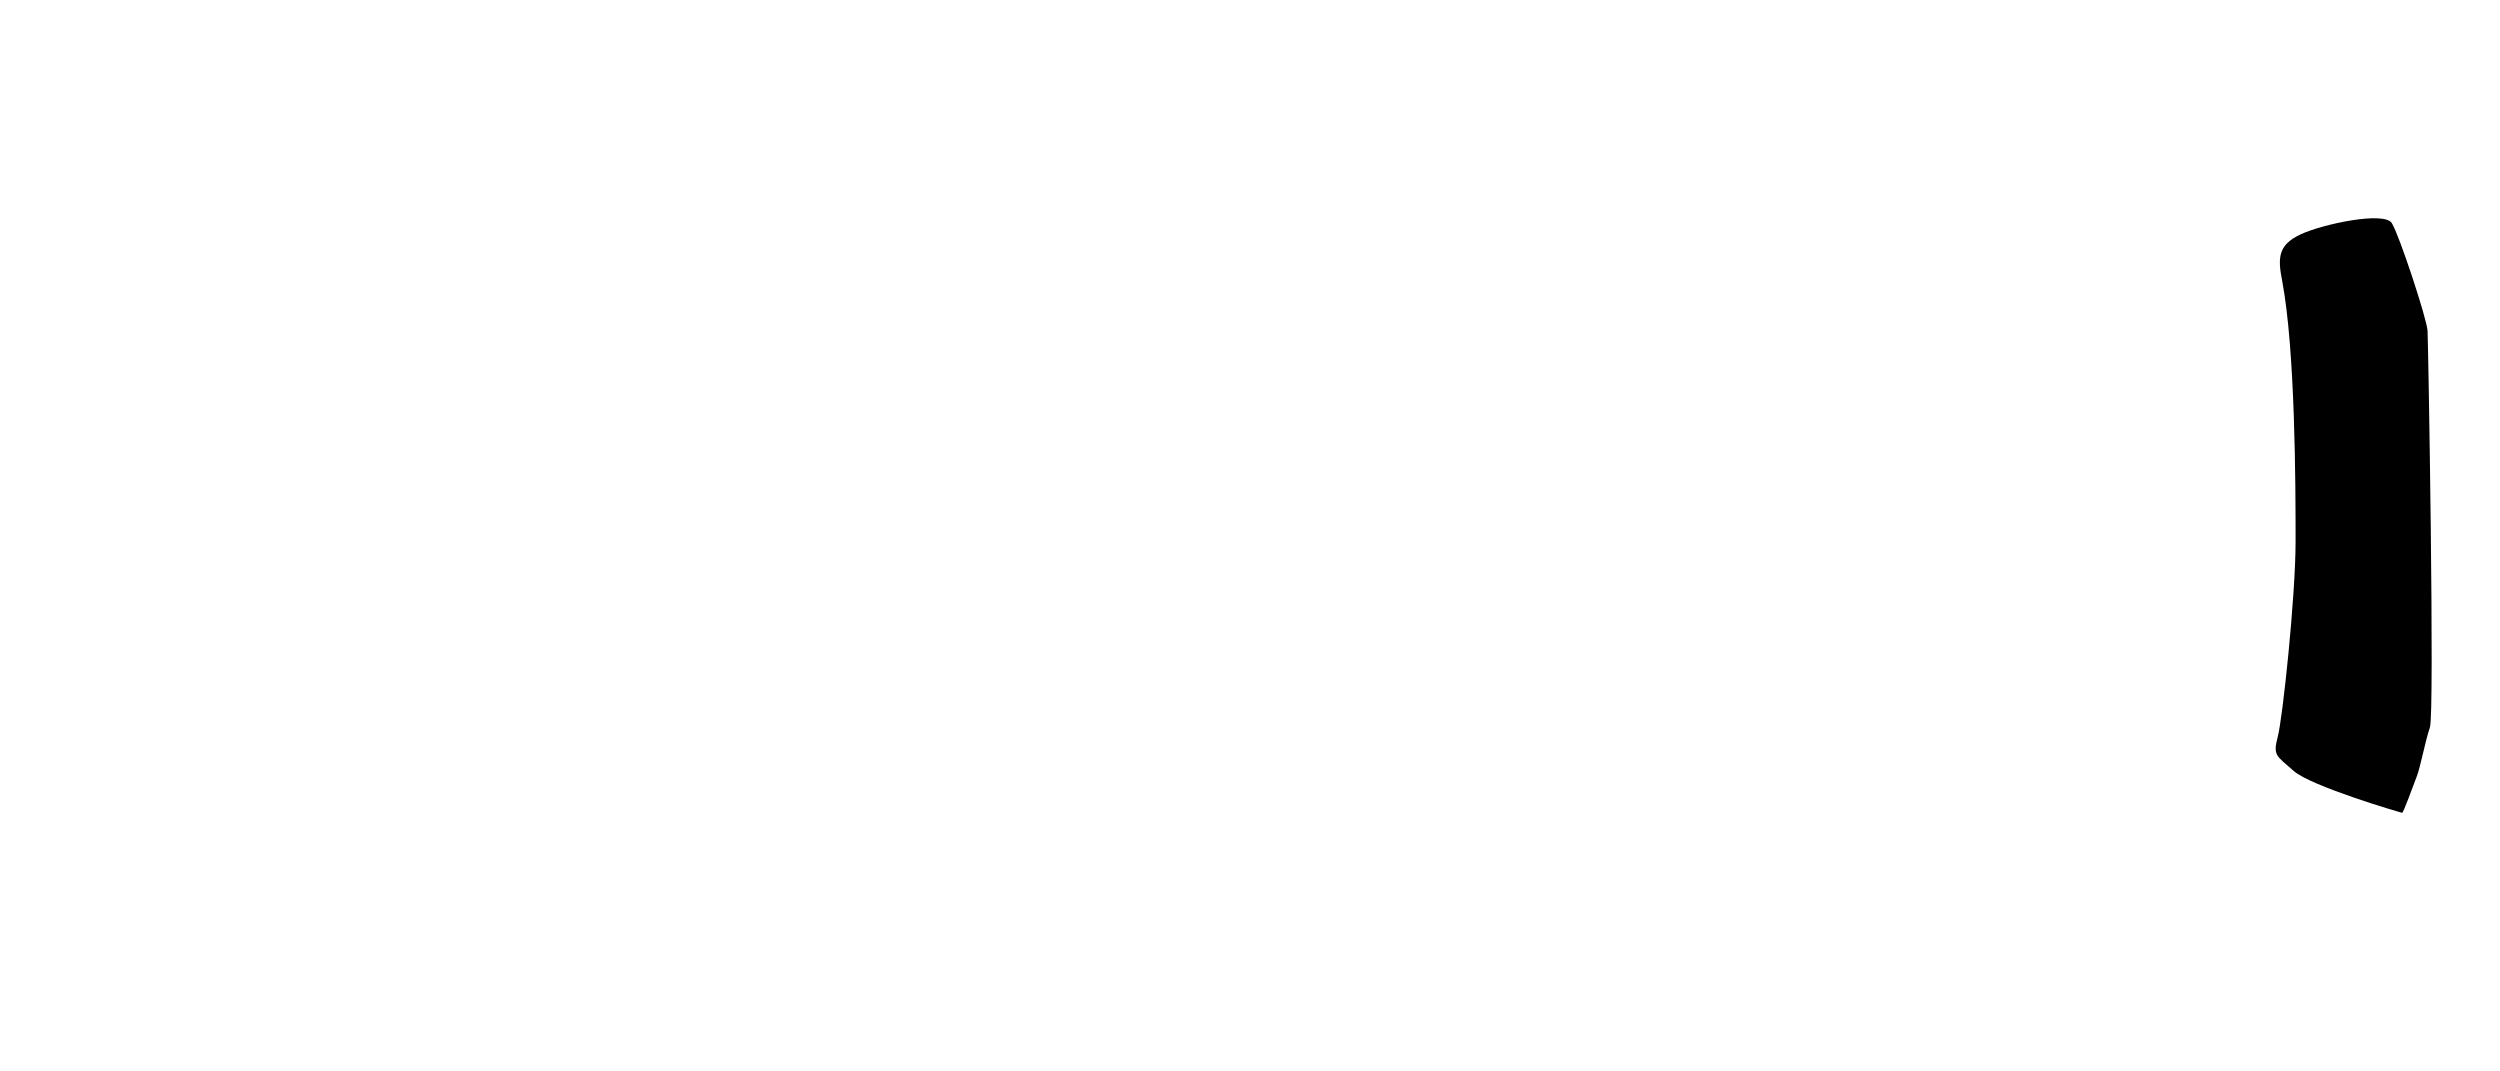 <?xml version="1.0" encoding="UTF-8"?> <svg xmlns="http://www.w3.org/2000/svg" id="Слой_2" data-name="Слой 2" width="1050" height="450" viewBox="0 0 1050 450"><defs><style> .cls-1 { opacity: 0; } </style></defs><rect class="cls-1" width="1050" height="450"></rect><path d="M956.68,309.33c2-7.55,7.47-58.65,7.47-82.08s-.12-80.19-5.66-109.41c-1.92-9.75-1.59-15,7.7-19.37s35.21-9.85,38.38-4.75,14.71,40.19,15,45.17,3,160.74,1,166.58-4,16.72-5.48,20.5-5.66,15.51-6.22,15.42-38.39-11.18-45.58-17.64S954.53,317.55,956.68,309.33Z"></path></svg> 